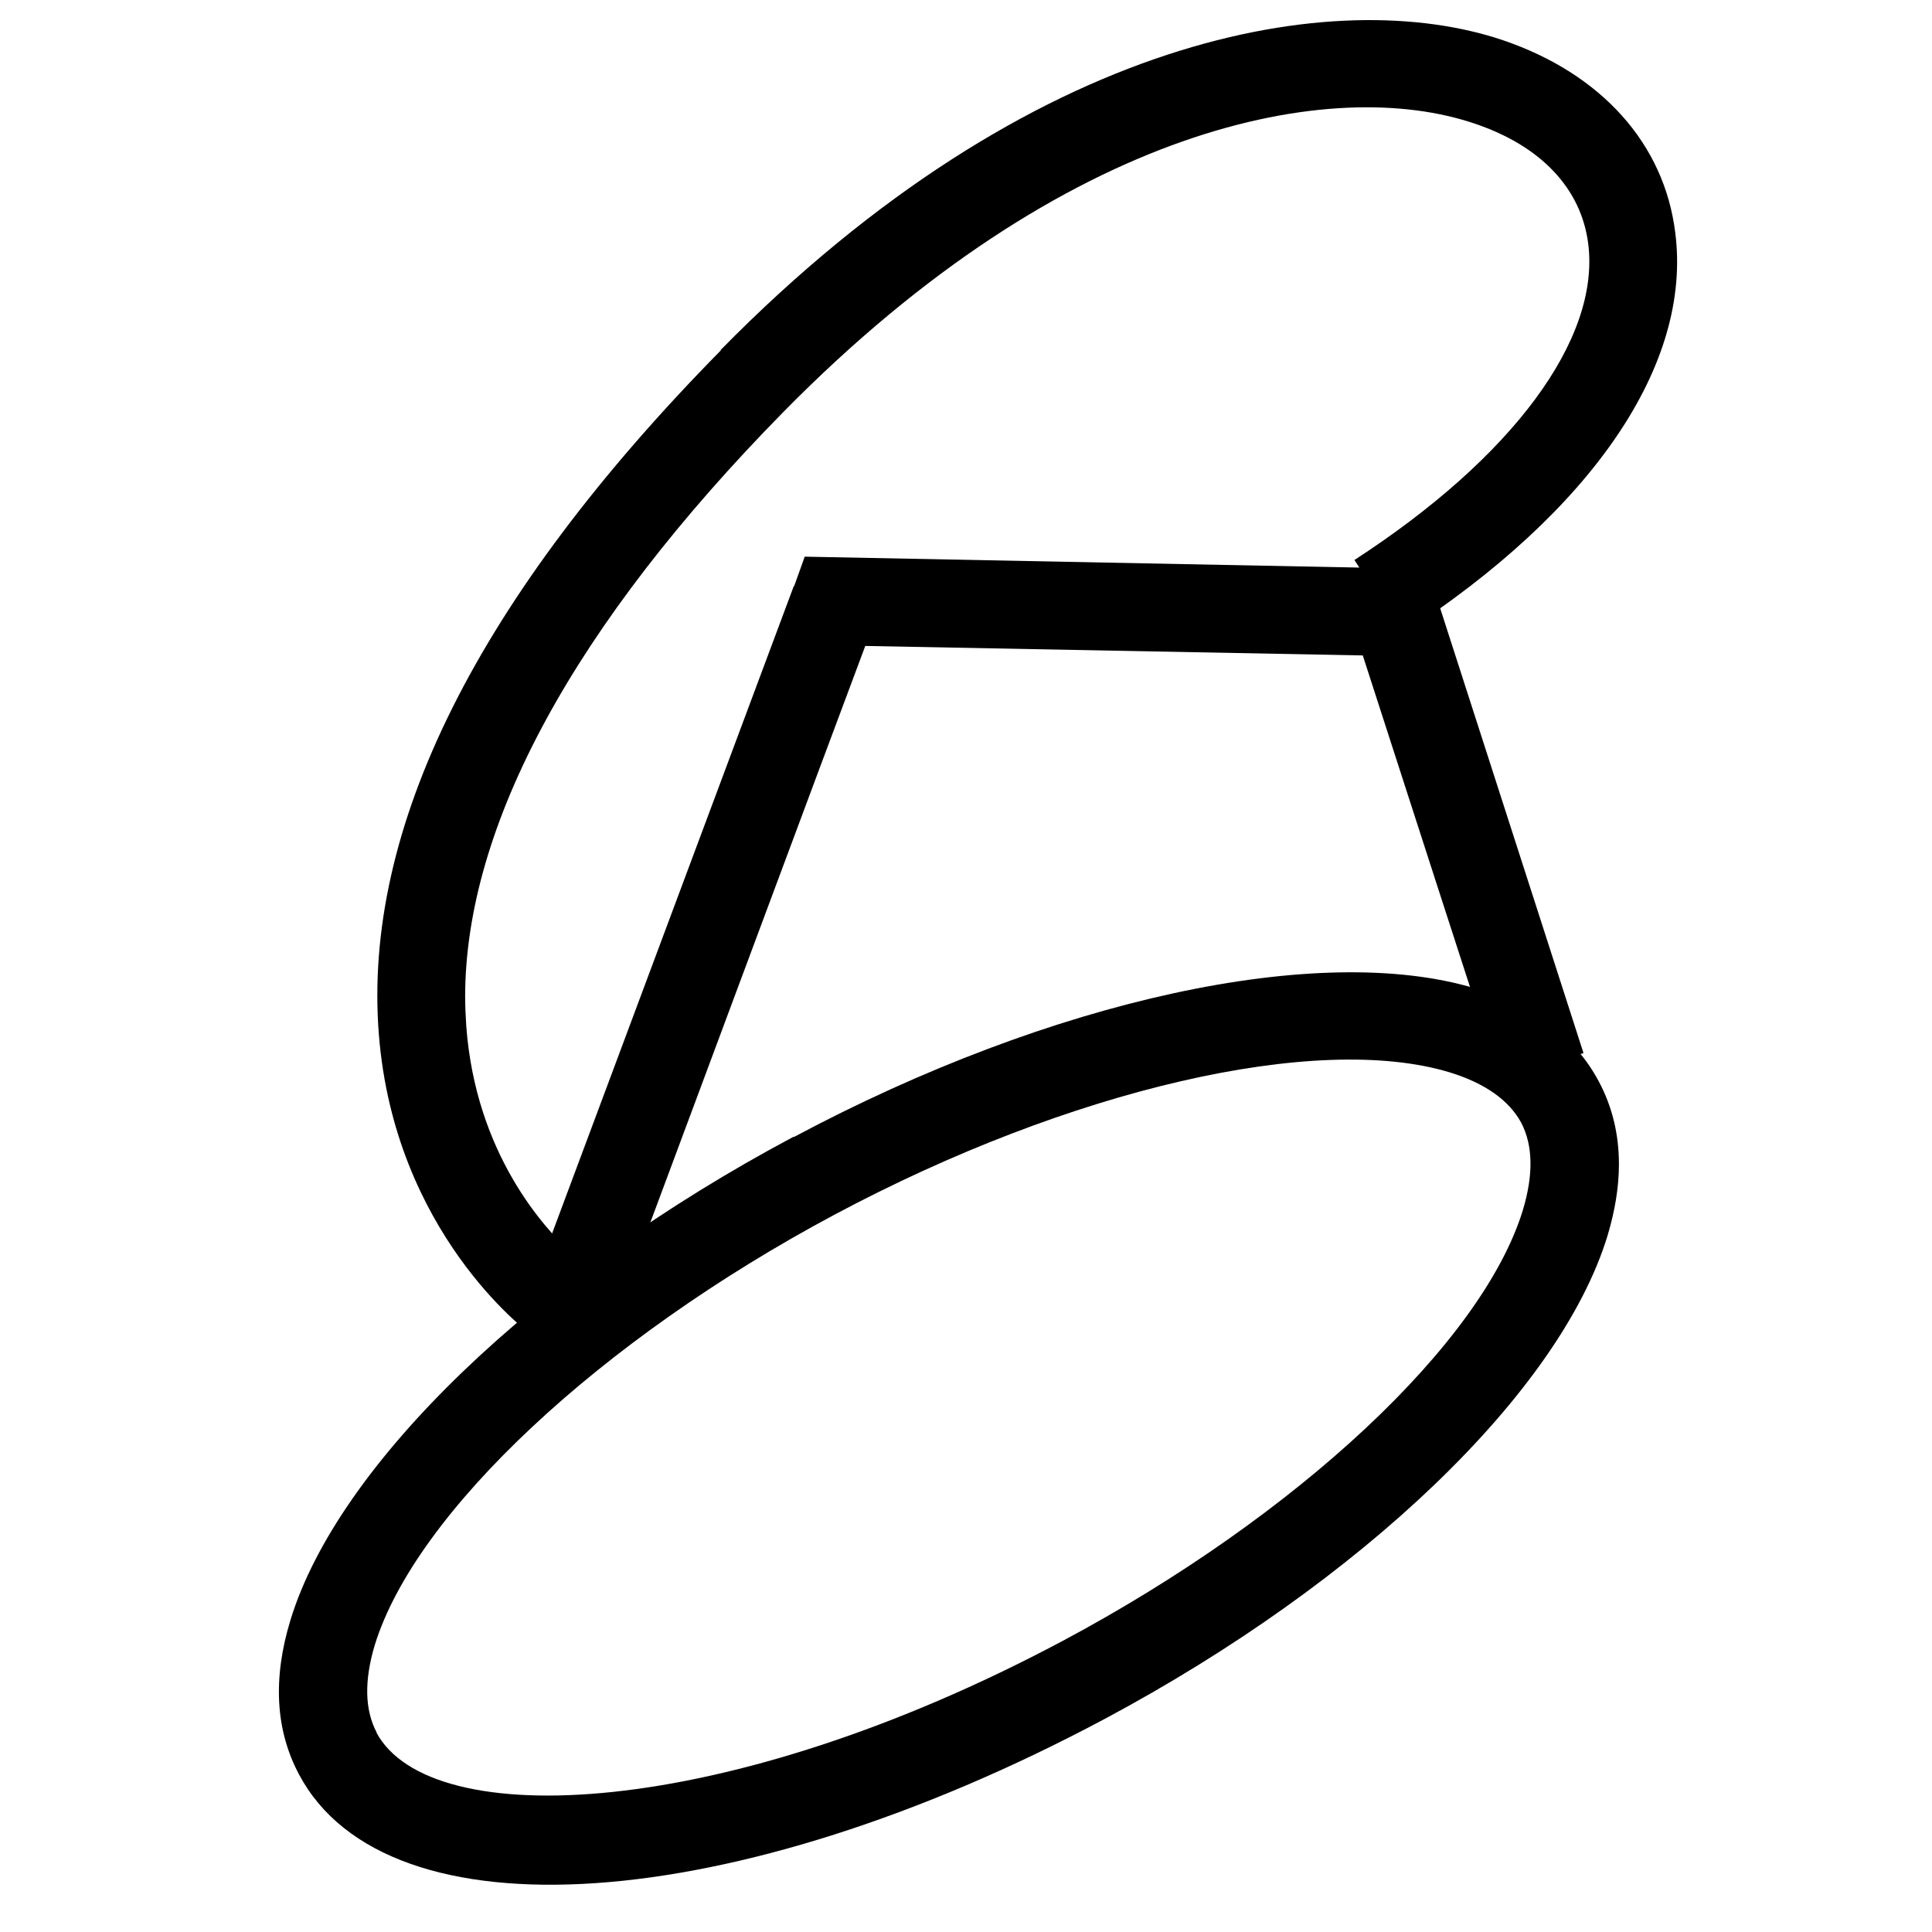 <?xml version="1.0" encoding="UTF-8"?><svg id="_レイヤー_2" xmlns="http://www.w3.org/2000/svg" viewBox="0 0 69.24 69.24"><defs><style>.cls-1{fill:#fff;}</style></defs><g id="_レイヤー_1-2"><rect class="cls-1" width="69.24" height="69.24"/><path d="M25.84,12.55c-8.73,8.87-12.86,17.14-12.26,24.55.57,7.06,5.28,10.6,5.47,10.74l1.25.92,1.89-2.48s-.95-.76-1.69-1.35c-.98-.9-3.45-3.57-3.79-8.16-.02-.35-.04-.69-.04-1.04,0-6.14,3.92-13.35,11.4-20.96,10.2-10.37,19.72-12.06,24.78-10.34,2.38.8,3.82,2.33,4.07,4.31.43,3.42-2.71,7.65-8.38,11.33l1.72,2.65c6.82-4.42,10.38-9.66,9.78-14.37-.39-3.2-2.65-5.71-6.18-6.91-5.93-2-16.83-.3-28.04,11.11Z"/><path d="M28.44,40.74c-9.25,4.92-16.33,11.74-18.03,17.32-.64,2.09-.54,3.95.31,5.54,3.16,5.94,15.57,5.09,28.84-1.98,9.26-4.94,16.34-11.73,18.05-17.33.27-.9.41-1.75.41-2.57,0-1.07-.24-2.06-.72-2.96-.84-1.58-2.31-2.69-4.41-3.33-5.59-1.7-15.18.38-24.44,5.32ZM13.5,62.09c-.43-.81-.45-1.86-.07-3.13,1.46-4.75,8.08-10.95,16.5-15.44,8.42-4.49,17.26-6.53,22.02-5.09,1.27.39,2.13,1,2.57,1.81h0c.42.81.44,1.85.06,3.12-1.45,4.76-8.08,10.96-16.5,15.45-12.09,6.44-22.66,6.89-24.59,3.28Z"/><path d="M28.45,21l-9.36,25.07,2.97,1.09s8.23-22.1,8.95-24.01c1.88.04,15.94.3,17.83.34.6,1.87,4.92,15.21,4.92,15.21l2.99-.96-5.59-17.35-22.32-.44-.38,1.06Z"/></g></svg>